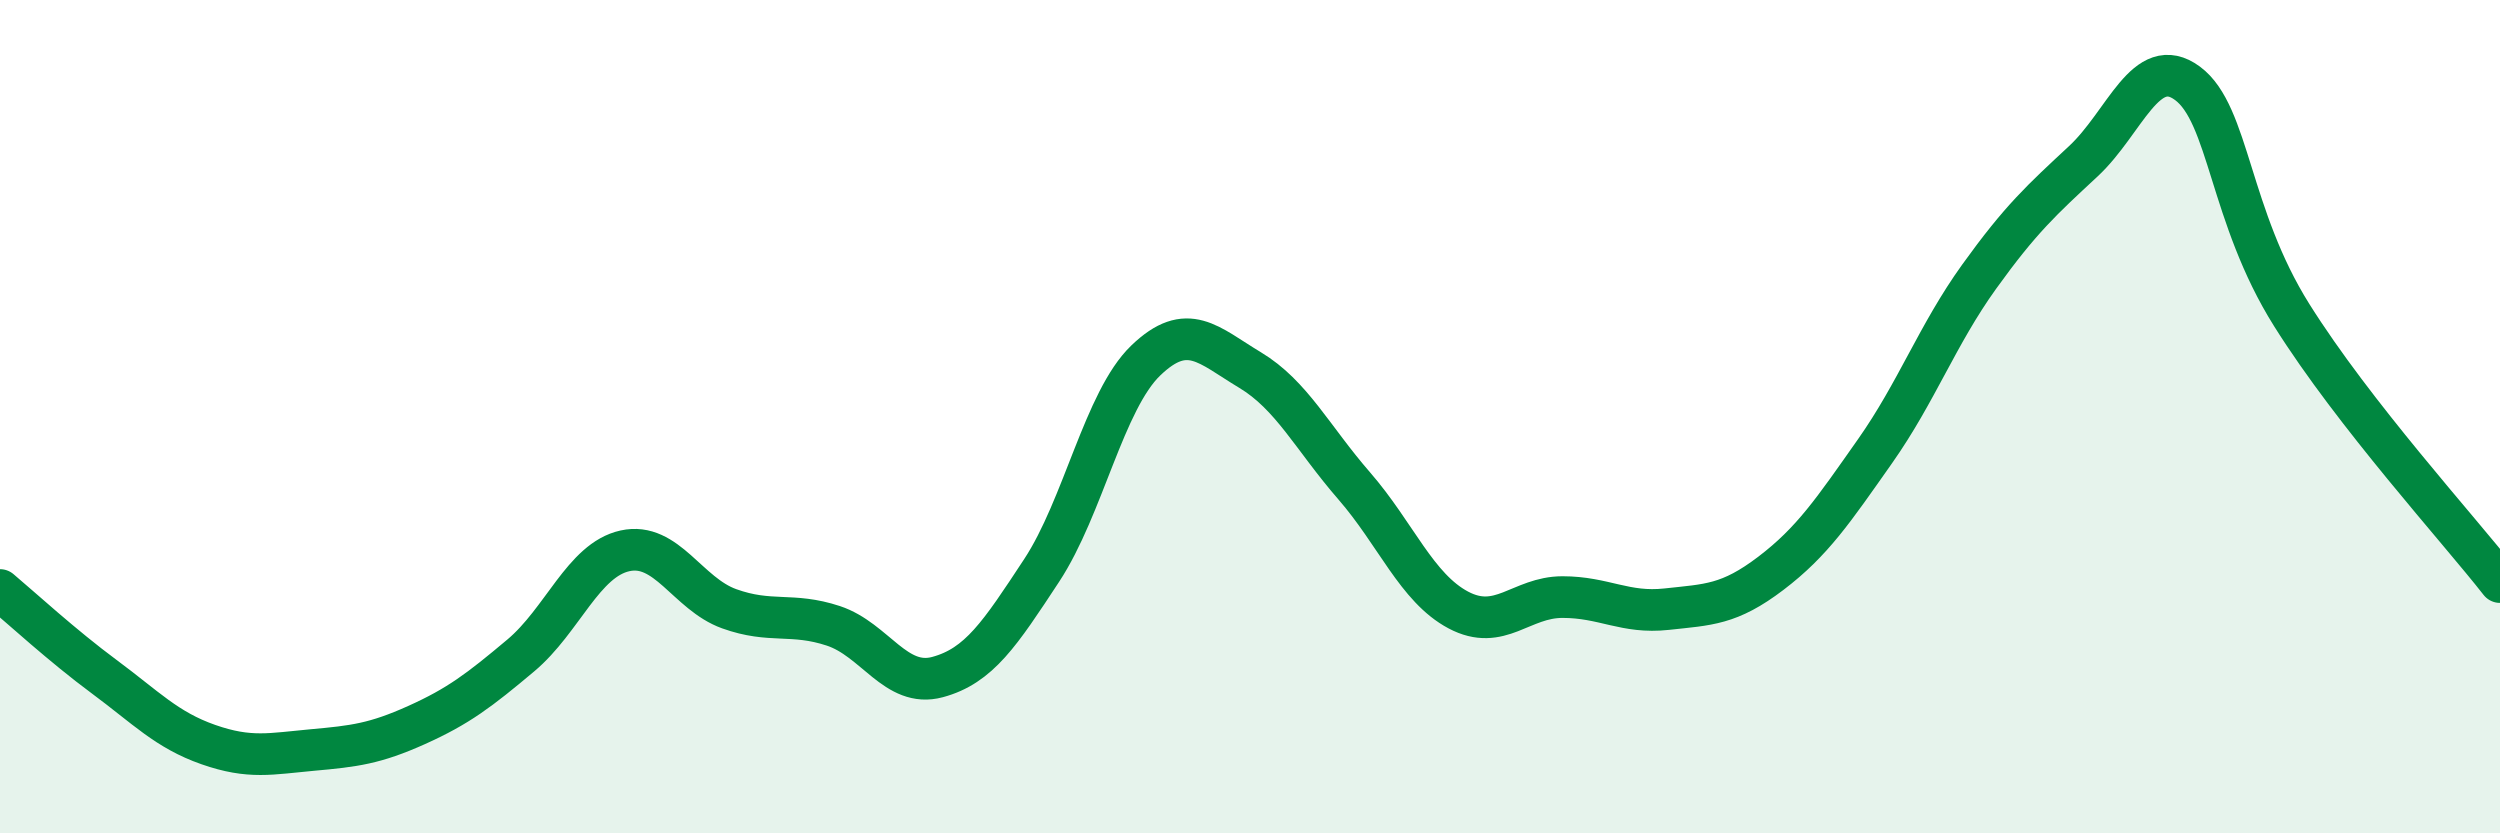 
    <svg width="60" height="20" viewBox="0 0 60 20" xmlns="http://www.w3.org/2000/svg">
      <path
        d="M 0,14.16 C 0.5,14.58 1.5,15.5 2.5,16.24 C 3.5,16.98 4,17.52 5,17.87 C 6,18.22 6.5,18.09 7.5,18 C 8.5,17.91 9,17.85 10,17.4 C 11,16.95 11.5,16.57 12.5,15.73 C 13.5,14.89 14,13.44 15,13.22 C 16,13 16.5,14.25 17.5,14.61 C 18.5,14.97 19,14.69 20,15.02 C 21,15.35 21.5,16.52 22.5,16.25 C 23.5,15.98 24,15.21 25,13.69 C 26,12.17 26.5,9.61 27.5,8.65 C 28.5,7.69 29,8.28 30,8.88 C 31,9.48 31.5,10.51 32.5,11.66 C 33.5,12.81 34,14.11 35,14.64 C 36,15.17 36.5,14.33 37.5,14.33 C 38.5,14.33 39,14.73 40,14.62 C 41,14.51 41.5,14.52 42.5,13.76 C 43.5,13 44,12.25 45,10.83 C 46,9.41 46.5,8.03 47.5,6.64 C 48.5,5.25 49,4.8 50,3.87 C 51,2.94 51.5,1.26 52.5,2 C 53.5,2.74 53.5,5.17 55,7.56 C 56.5,9.95 59,12.69 60,13.97L60 20L0 20Z"
        fill="#008740"
        opacity="0.1"
        stroke-linecap="round"
        stroke-linejoin="round"
      />
      <path
        d="M 0,14.16 C 0.5,14.58 1.5,15.5 2.5,16.24 C 3.5,16.98 4,17.52 5,17.87 C 6,18.22 6.5,18.09 7.5,18 C 8.5,17.91 9,17.85 10,17.4 C 11,16.95 11.5,16.57 12.5,15.73 C 13.5,14.89 14,13.44 15,13.22 C 16,13 16.5,14.25 17.5,14.61 C 18.5,14.97 19,14.69 20,15.02 C 21,15.35 21.5,16.52 22.5,16.25 C 23.5,15.98 24,15.21 25,13.69 C 26,12.17 26.5,9.61 27.5,8.65 C 28.5,7.69 29,8.28 30,8.88 C 31,9.48 31.5,10.51 32.5,11.66 C 33.5,12.81 34,14.11 35,14.64 C 36,15.17 36.5,14.33 37.5,14.33 C 38.5,14.33 39,14.73 40,14.62 C 41,14.51 41.5,14.52 42.5,13.76 C 43.5,13 44,12.25 45,10.83 C 46,9.41 46.5,8.03 47.5,6.64 C 48.5,5.25 49,4.8 50,3.87 C 51,2.94 51.5,1.26 52.5,2 C 53.5,2.74 53.5,5.17 55,7.56 C 56.5,9.95 59,12.69 60,13.97"
        stroke="#008740"
        stroke-width="1"
        fill="none"
        stroke-linecap="round"
        stroke-linejoin="round"
      />
    </svg>
  